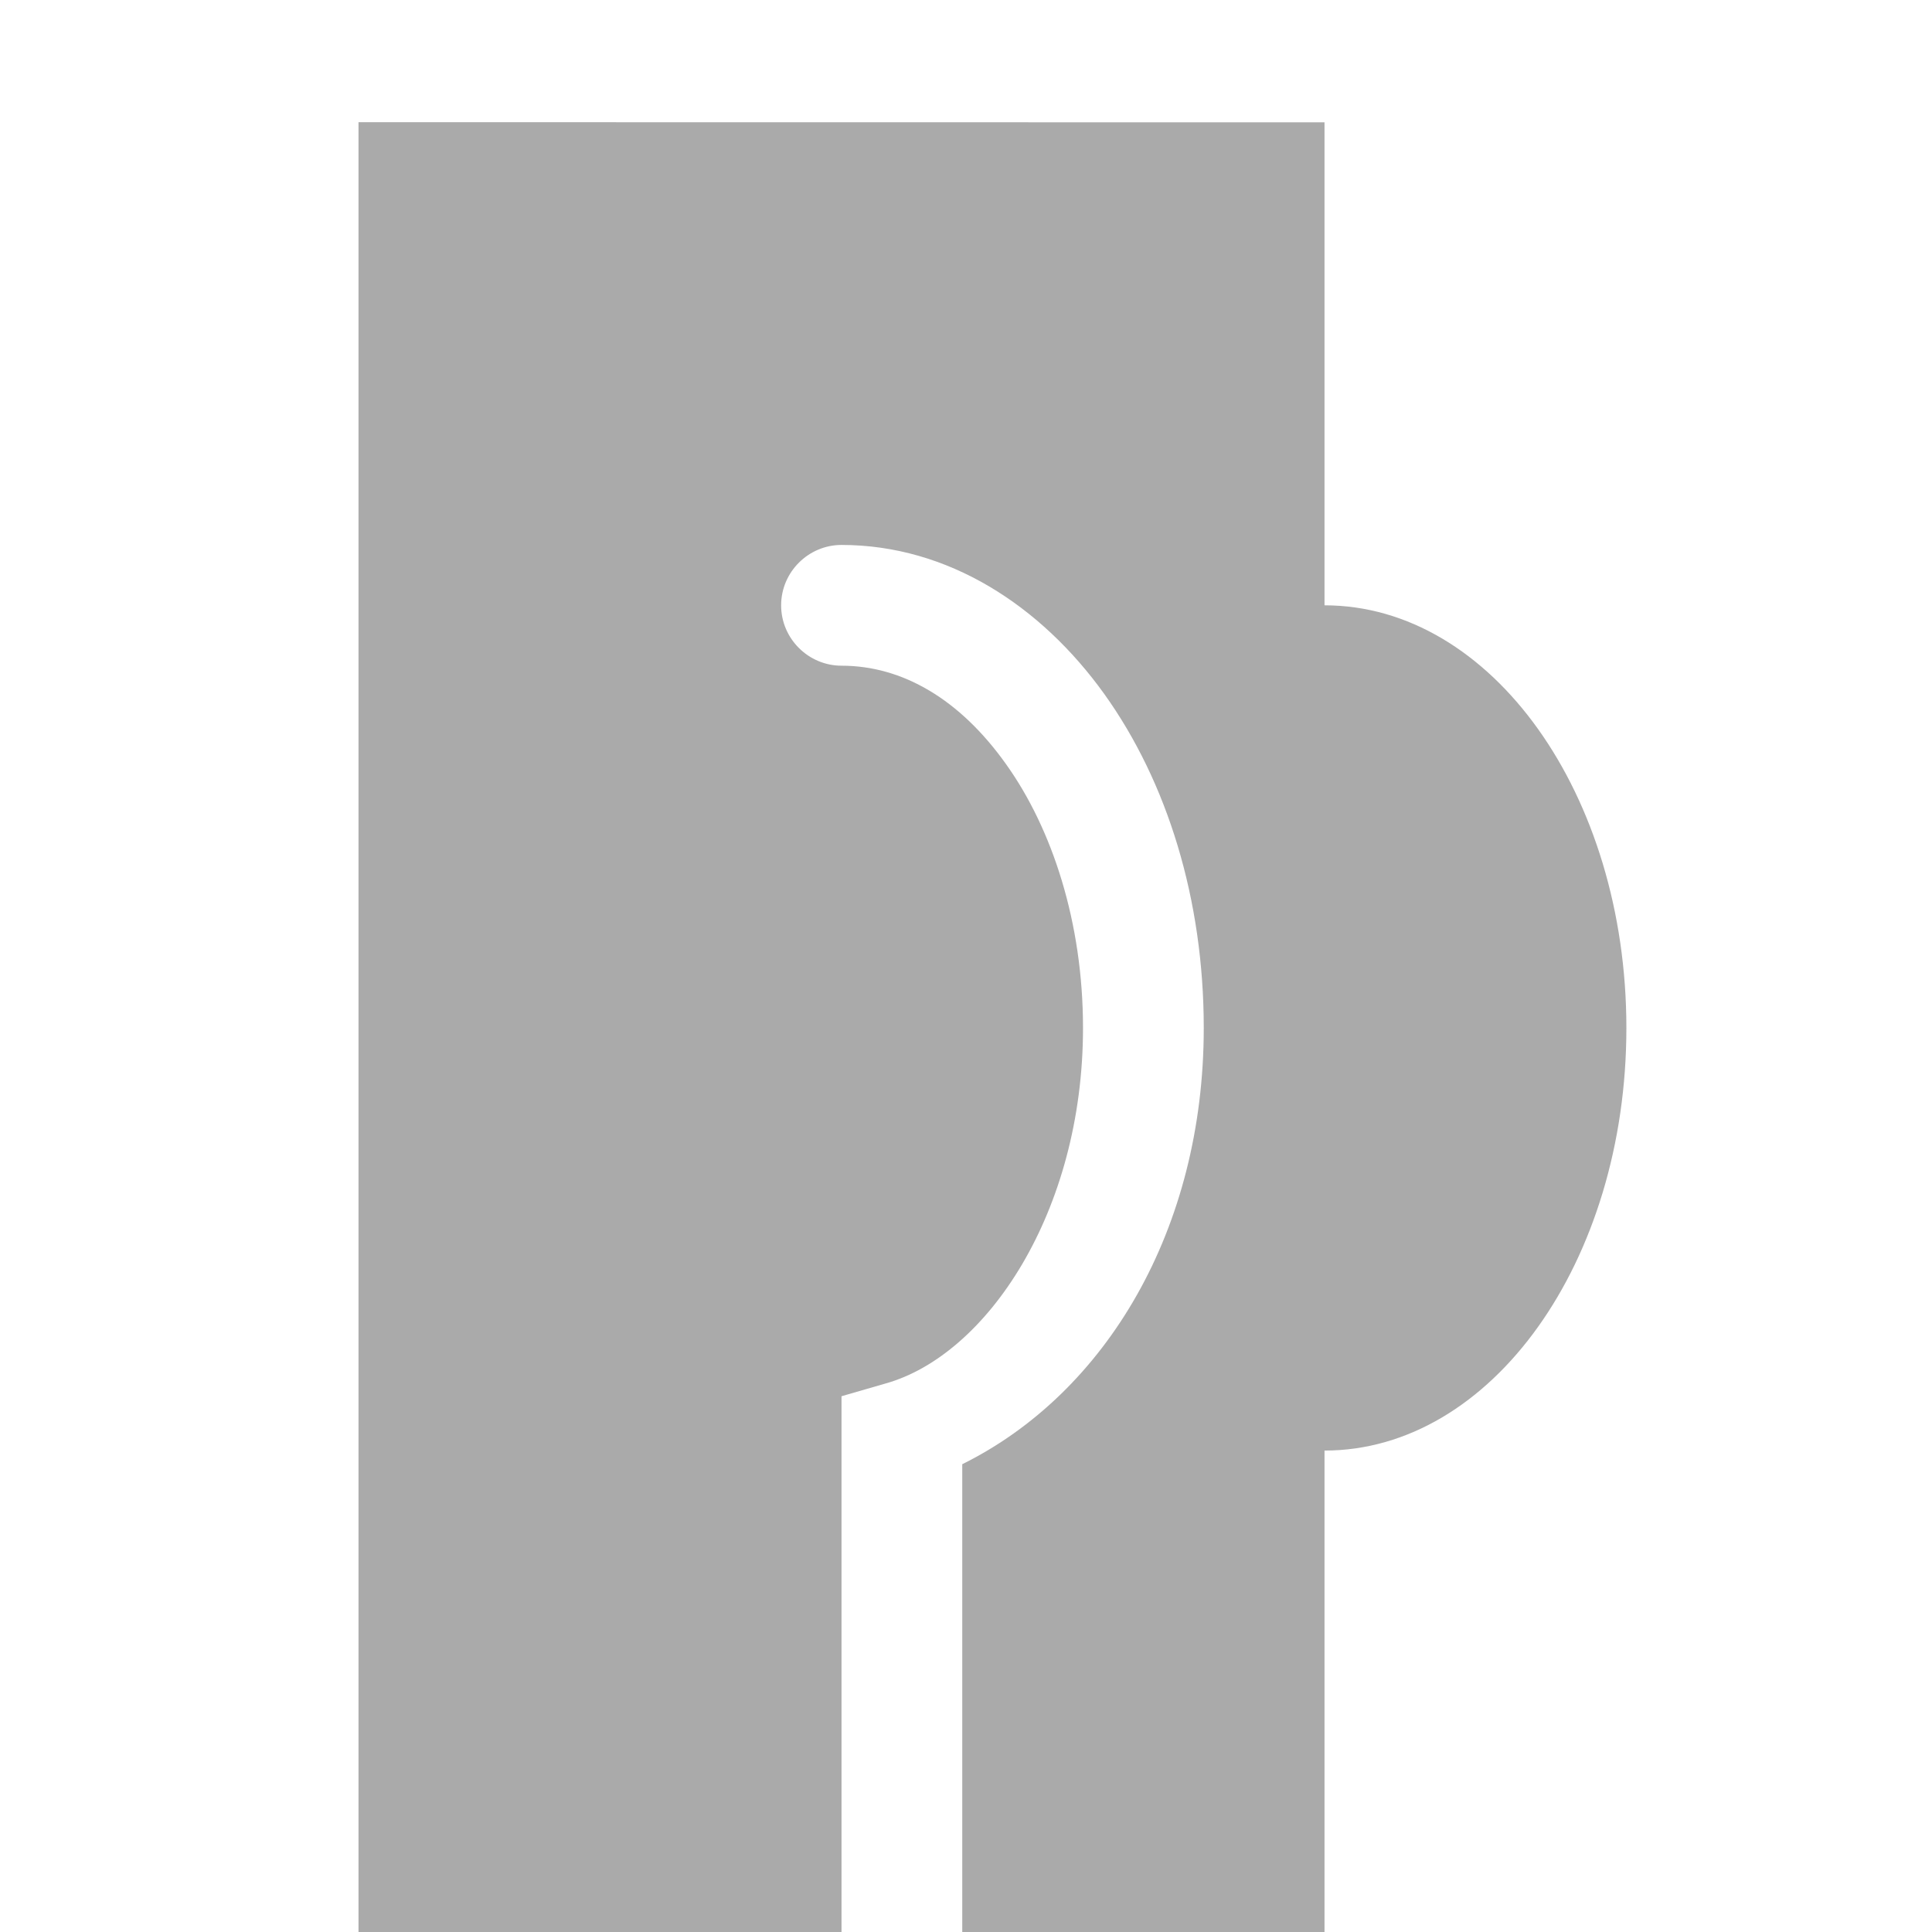 <svg width="16px" height="16px" version="1.1">
    <path d="m 2.969 1.012 v 15 h 4 v -4.449 l 0.363 -0.105 c 0.84 -0.234 1.637 -1.422 1.637 -2.945 c 0 -0.871 -0.254 -1.648 -0.637 -2.184 c -0.383 -0.539 -0.859 -0.816 -1.363 -0.816 c -0.273 0 -0.5 -0.223 -0.5 -0.5 c 0 -0.277 0.227 -0.5 0.5 -0.5 c 0.883 0 1.652 0.504 2.176 1.234 c 0.523 0.73 0.824 1.703 0.824 2.766 c 0 1.668 -0.809 3.023 -2 3.613 v 3.887 h 3 v -4 c 1.383 0 2.5 -1.566 2.5 -3.5 c 0 -1.934 -1.117 -3.5 -2.5 -3.5 v -4 z m 0 0" fill="#aaaaaa"/>
</svg>

